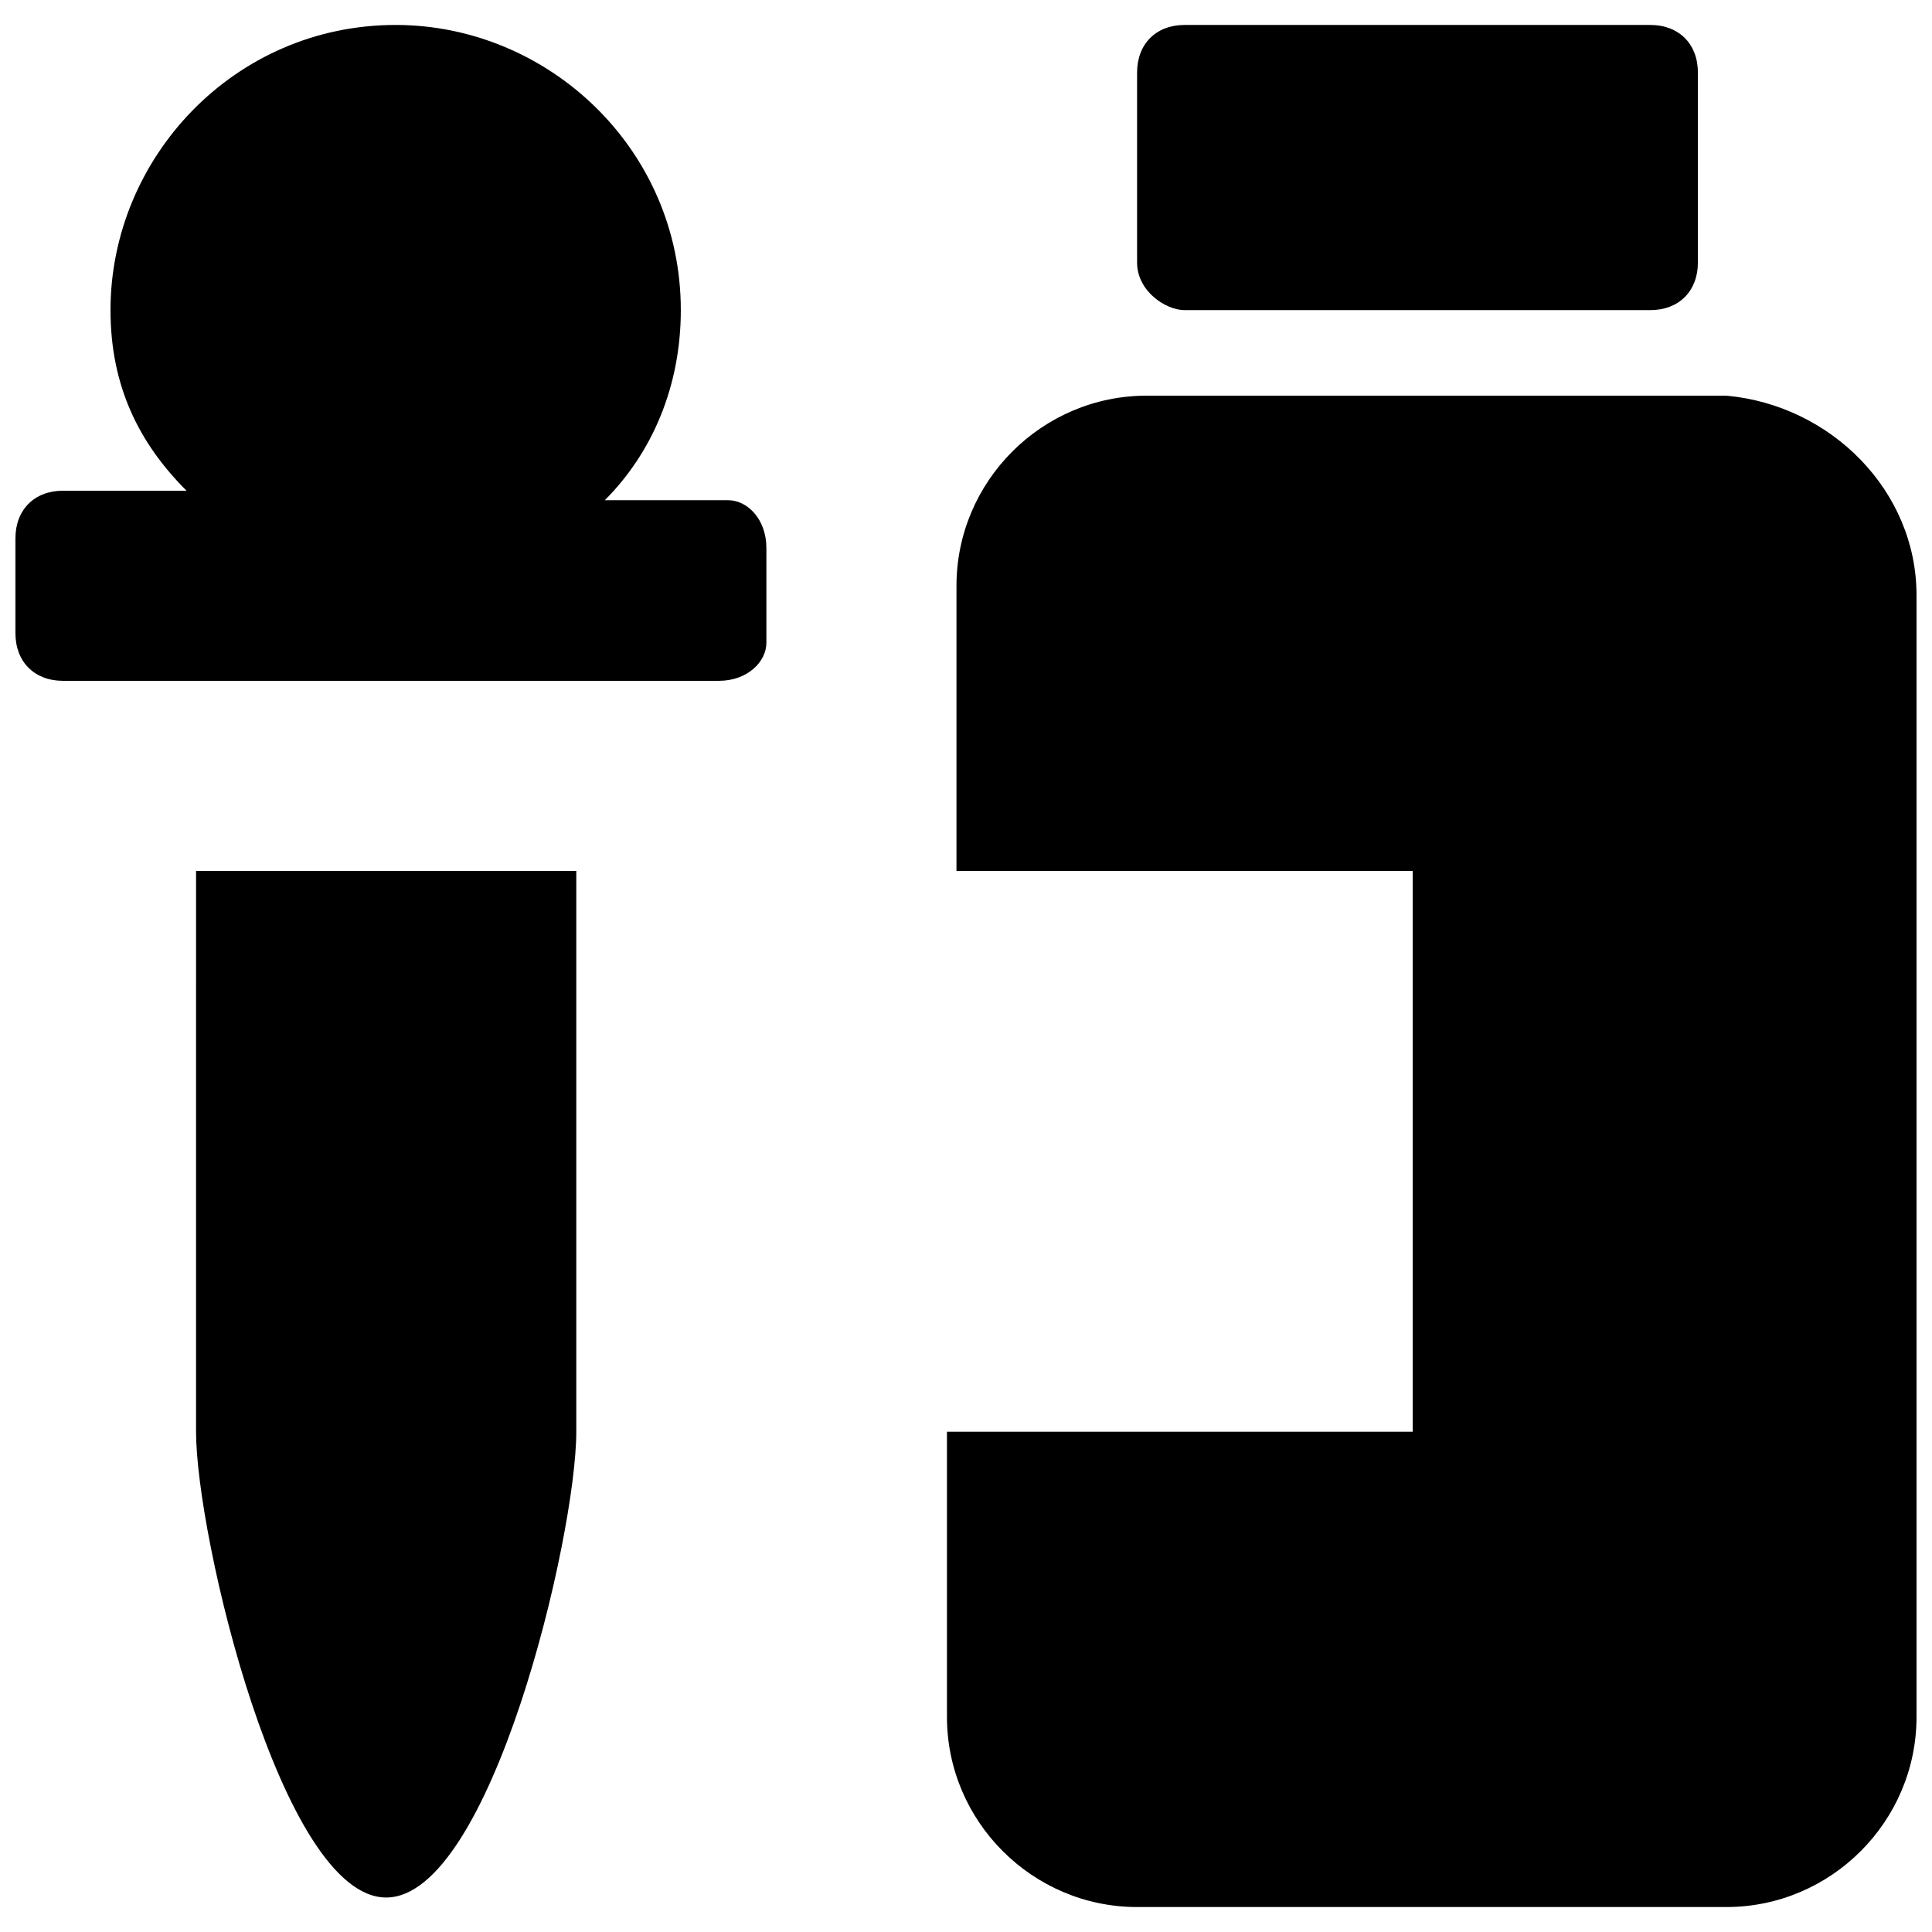 <?xml version="1.0" encoding="UTF-8"?>
<!-- Uploaded to: ICON Repo, www.svgrepo.com, Generator: ICON Repo Mixer Tools -->
<svg width="800px" height="800px" version="1.1" viewBox="144 144 512 512" xmlns="http://www.w3.org/2000/svg">
 <defs>
  <clipPath id="b">
   <path d="m148.09 150h199.91v175h-199.91z"/>
  </clipPath>
  <clipPath id="a">
   <path d="m394 248h257.9v402h-257.9z"/>
  </clipPath>
 </defs>
 <path d="m198.48 374.81h98.242v148.62c0 27.711-22.672 123.43-50.383 123.43-27.711 0-50.383-95.723-50.383-123.43l0.004-148.62z"/>
 <g clip-path="url(#b)">
  <path d="m347.1 289.16v25.191c0 5.039-5.039 10.074-12.594 10.074h-173.82c-7.555 0-12.594-5.035-12.594-12.594v-25.191c0-7.559 5.039-12.594 12.594-12.594h32.746c-12.594-12.598-20.148-27.711-20.148-47.863 0-40.305 32.746-75.57 75.57-75.57 40.305 0 75.57 32.746 75.57 75.57 0 20.152-7.559 37.785-20.152 50.383h32.746c5.039 0 10.078 5.035 10.078 12.594z"/>
 </g>
 <g clip-path="url(#a)">
  <path d="m651.9 301.75v297.25c0 27.711-22.672 50.383-50.383 50.383h-156.18c-27.711 0-50.383-22.672-50.383-50.383v-75.57h123.43l0.004-148.62h-120.91v-75.57c0-27.711 22.672-50.383 50.383-50.383h153.66c27.707 2.519 50.379 25.191 50.379 52.898z"/>
 </g>
 <path d="m445.34 213.59v-50.383c0-7.559 5.039-12.594 12.594-12.594h123.43c7.559 0 12.594 5.039 12.594 12.594v50.383c0 7.559-5.039 12.594-12.594 12.594h-123.43c-5.035 0-12.594-5.039-12.594-12.594z"/>
</svg>